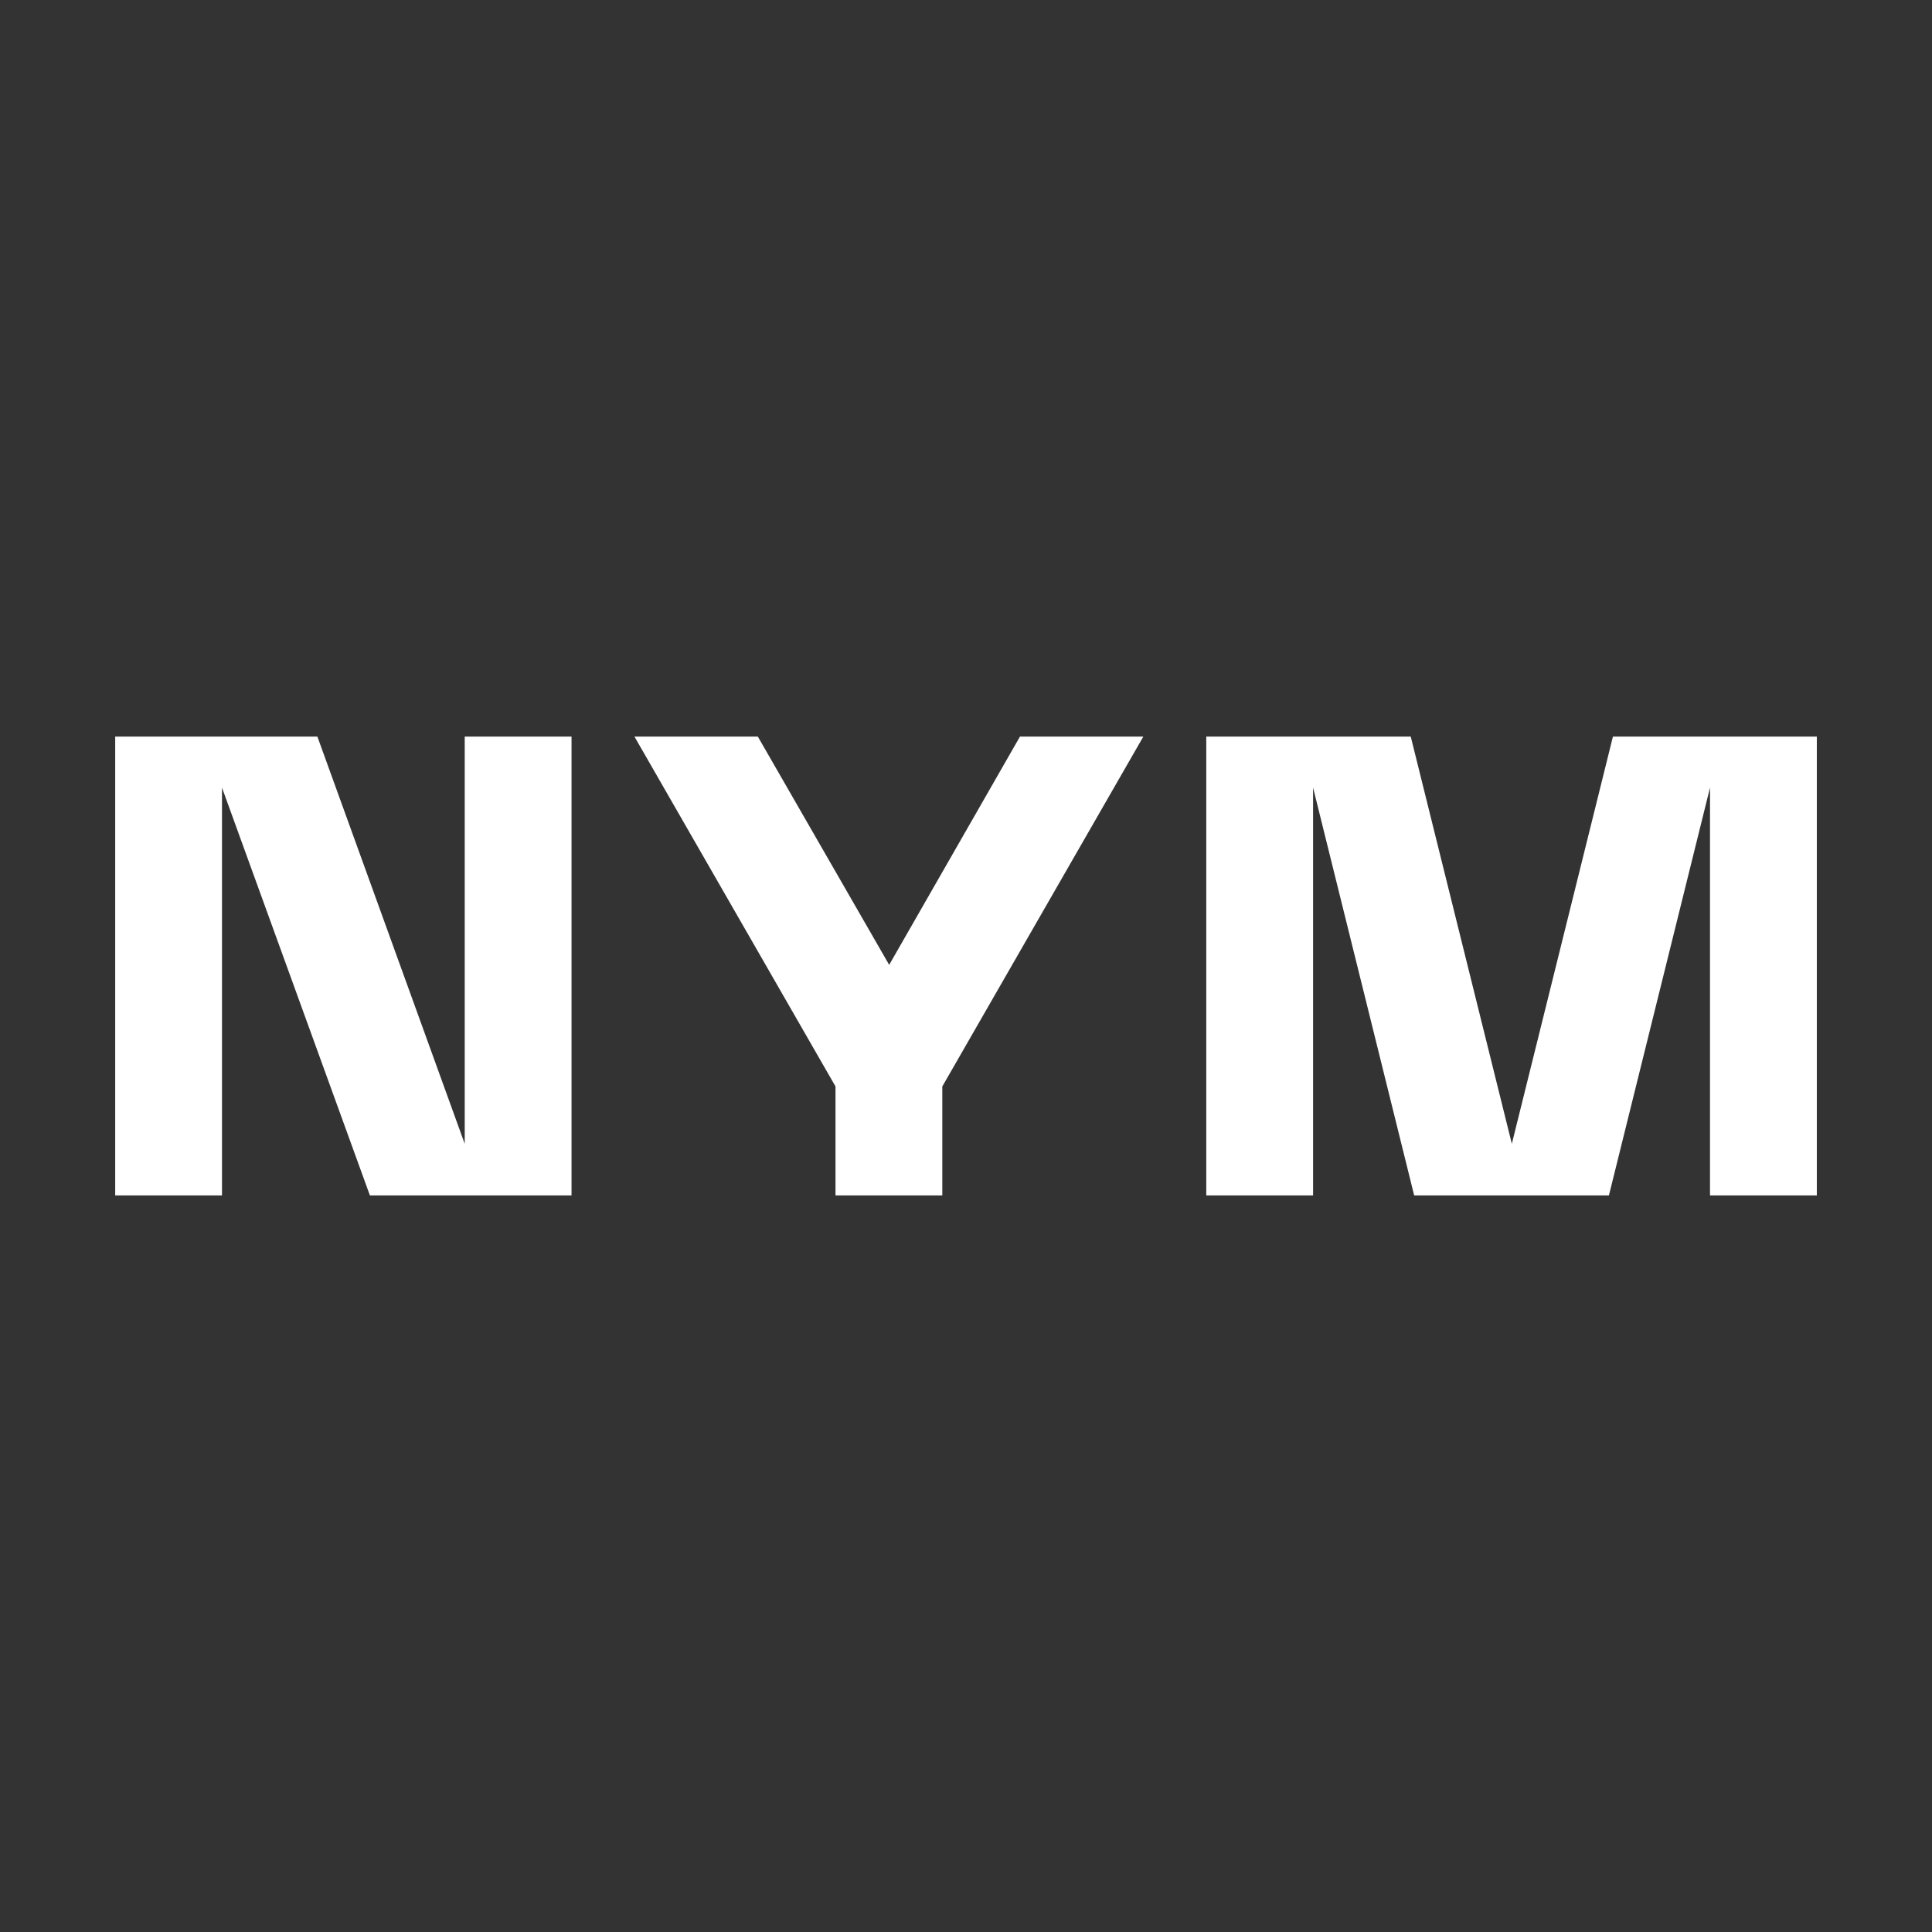 <svg width="80" height="80" viewBox="0 0 80 80" fill="none" xmlns="http://www.w3.org/2000/svg">
<rect x="0" y="0" width="80" height="80" fill="#333333" stroke="none"/>
<path fill-rule="evenodd" clip-rule="evenodd" d="M9.192 32.614L15.317 49.5H19.243H23.666V30.5H19.243V47.362L13.142 30.5H9.192H4.77V49.5H9.192V32.614ZM66.788 30.5L62.602 47.362L58.416 30.5H49.949V49.5H54.372V32.614L58.558 49.5H66.622L70.808 32.614V49.5H75.231V30.5H66.788ZM31.38 30.5L36.819 39.953L42.235 30.5H47.343L39.019 44.987V49.5H34.596V44.987L26.271 30.5H31.38Z" fill="white"/>
</svg>
